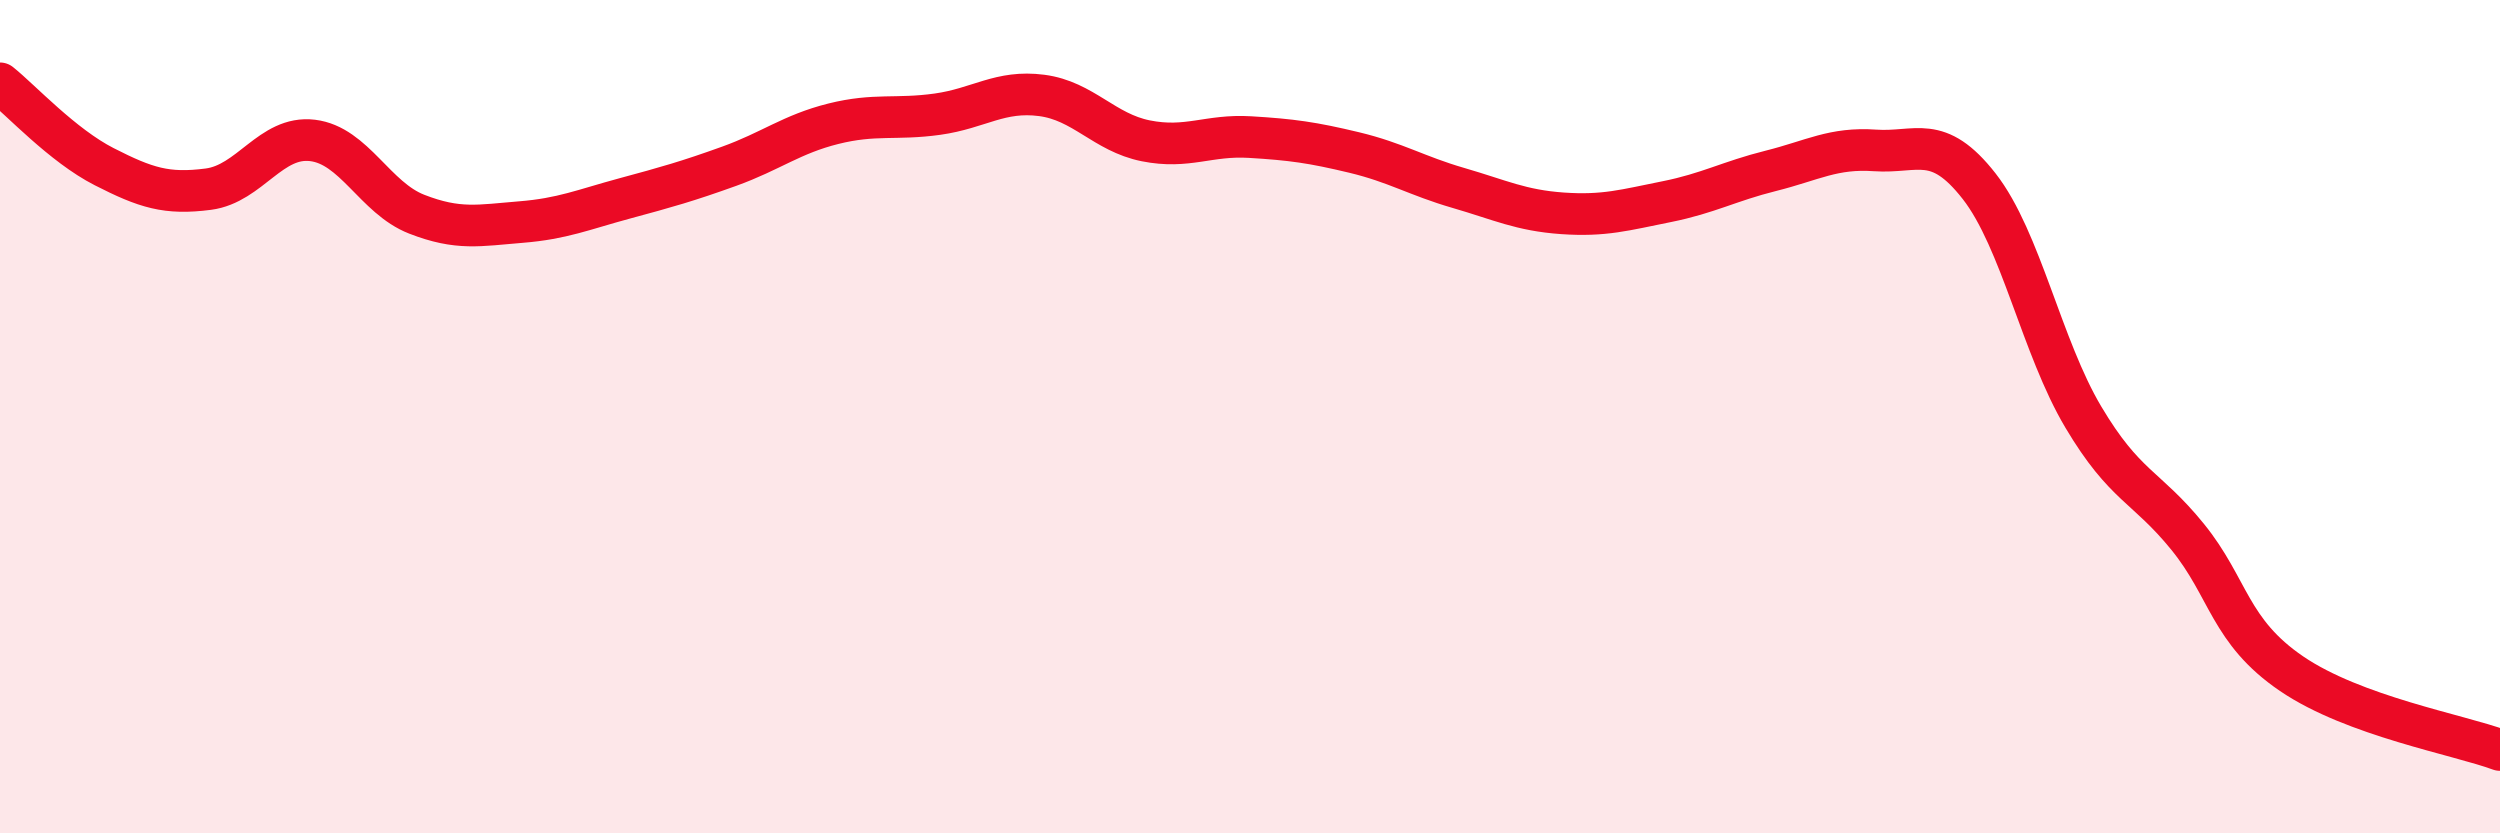 
    <svg width="60" height="20" viewBox="0 0 60 20" xmlns="http://www.w3.org/2000/svg">
      <path
        d="M 0,2 C 0.5,2.4 1.5,3.49 2.5,4 C 3.5,4.51 4,4.67 5,4.54 C 6,4.41 6.5,3.25 7.5,3.37 C 8.5,3.49 9,4.75 10,5.14 C 11,5.53 11.5,5.41 12.5,5.33 C 13.5,5.25 14,5.03 15,4.76 C 16,4.49 16.5,4.35 17.5,3.99 C 18.5,3.63 19,3.22 20,2.97 C 21,2.72 21.5,2.88 22.5,2.74 C 23.5,2.6 24,2.16 25,2.29 C 26,2.42 26.5,3.18 27.5,3.38 C 28.5,3.58 29,3.23 30,3.29 C 31,3.35 31.5,3.42 32.5,3.66 C 33.5,3.9 34,4.22 35,4.51 C 36,4.8 36.5,5.05 37.5,5.12 C 38.5,5.19 39,5.04 40,4.84 C 41,4.64 41.5,4.35 42.5,4.1 C 43.5,3.85 44,3.54 45,3.61 C 46,3.68 46.5,3.19 47.5,4.47 C 48.5,5.75 49,8.33 50,10.01 C 51,11.69 51.5,11.65 52.5,12.88 C 53.5,14.11 53.5,15.15 55,16.17 C 56.5,17.19 59,17.63 60,18L60 20L0 20Z"
        fill="#EB0A25"
        opacity="0.1"
        stroke-linecap="round"
        stroke-linejoin="round"
      />
      <path
        d="M 0,2 C 0.5,2.4 1.5,3.49 2.5,4 C 3.5,4.51 4,4.67 5,4.54 C 6,4.41 6.5,3.25 7.5,3.37 C 8.5,3.49 9,4.75 10,5.14 C 11,5.53 11.5,5.41 12.5,5.33 C 13.5,5.25 14,5.03 15,4.76 C 16,4.49 16.5,4.35 17.5,3.99 C 18.5,3.63 19,3.22 20,2.97 C 21,2.72 21.5,2.88 22.5,2.74 C 23.5,2.6 24,2.16 25,2.29 C 26,2.42 26.5,3.18 27.5,3.38 C 28.5,3.58 29,3.23 30,3.29 C 31,3.35 31.5,3.42 32.5,3.66 C 33.5,3.9 34,4.22 35,4.51 C 36,4.8 36.5,5.05 37.5,5.12 C 38.5,5.19 39,5.04 40,4.84 C 41,4.64 41.5,4.35 42.5,4.1 C 43.5,3.85 44,3.54 45,3.61 C 46,3.68 46.5,3.19 47.5,4.47 C 48.5,5.75 49,8.33 50,10.01 C 51,11.69 51.5,11.65 52.5,12.88 C 53.5,14.11 53.5,15.15 55,16.17 C 56.5,17.19 59,17.63 60,18"
        stroke="#EB0A25"
        stroke-width="1"
        fill="none"
        stroke-linecap="round"
        stroke-linejoin="round"
      />
    </svg>
  